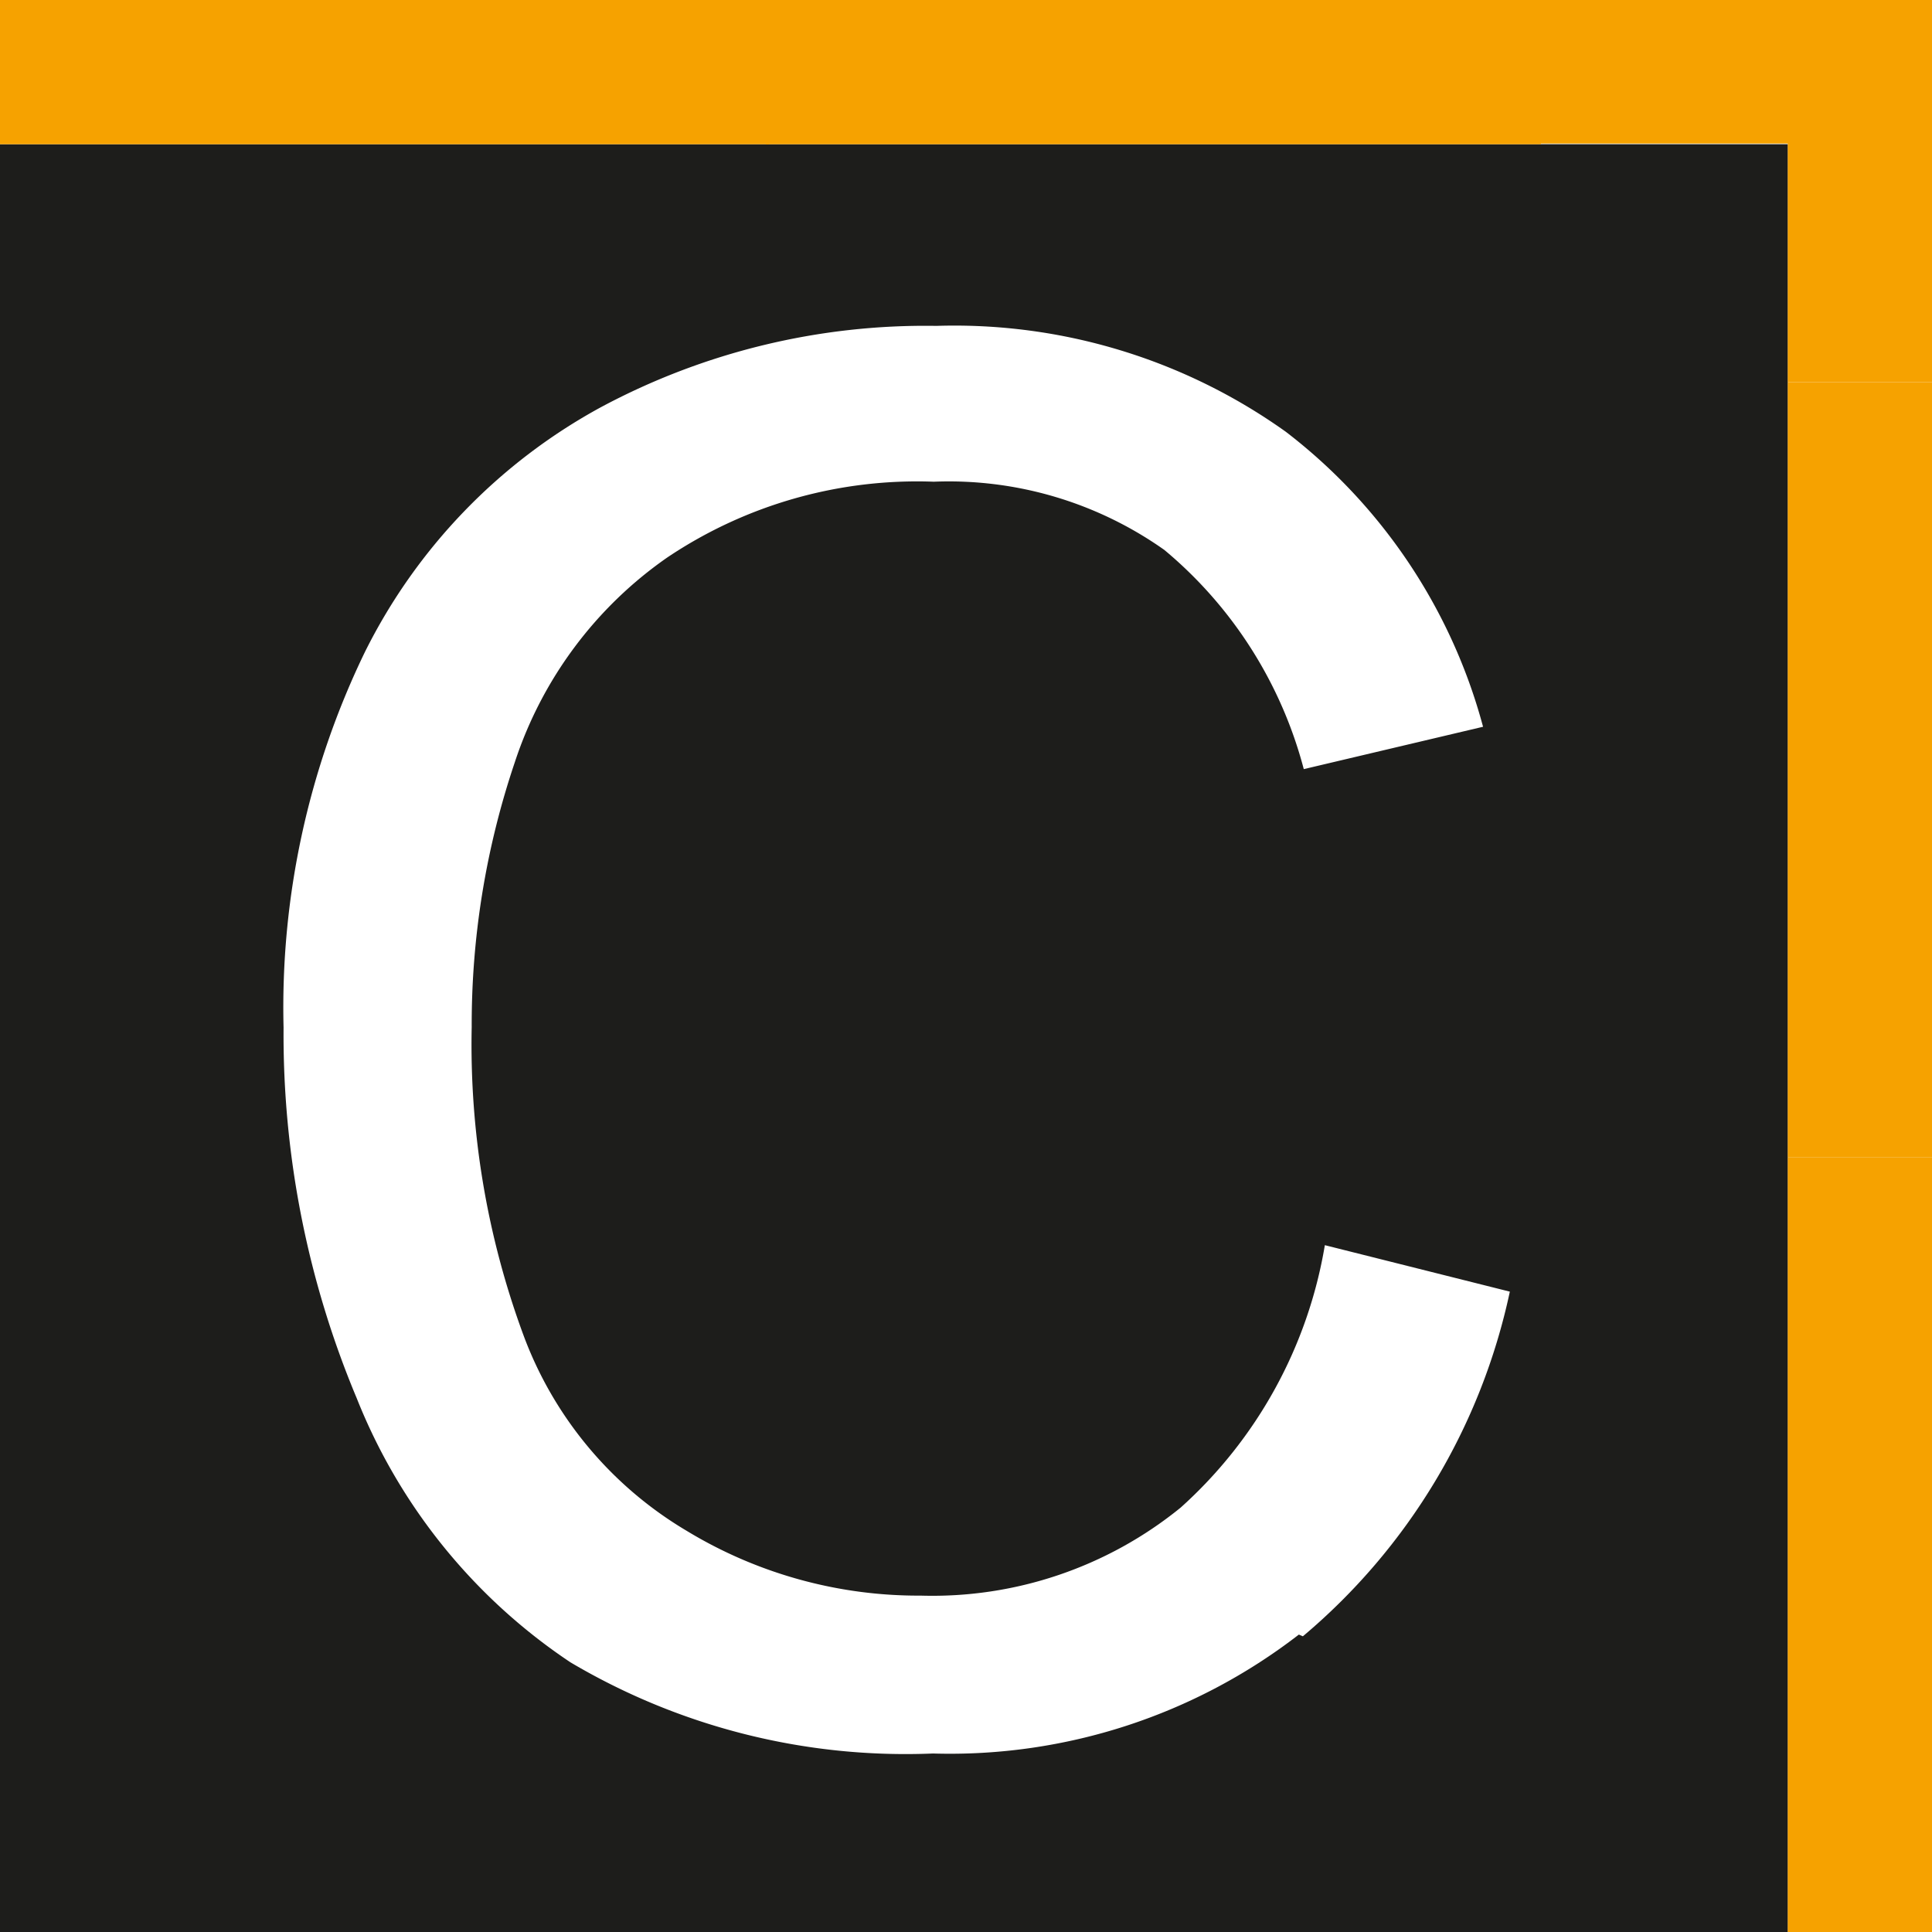 <svg id="Groupe_54" data-name="Groupe 54" xmlns="http://www.w3.org/2000/svg" width="47.114" height="47.114" viewBox="0 0 47.114 47.114">
  <path id="Tracé_92" data-name="Tracé 92" d="M0,45.367H43.6V1.77H0Zm31.674-7.253a13.91,13.91,0,0,1-8.922,2.9A16.036,16.036,0,0,1,13.91,38.79,13.91,13.91,0,0,1,8.7,32.352,22.931,22.931,0,0,1,6.915,23.31,19.871,19.871,0,0,1,8.9,14.15a13.791,13.791,0,0,1,5.743-5.961A16.751,16.751,0,0,1,22.832,6.2a13.91,13.91,0,0,1,8.525,2.583,13.453,13.453,0,0,1,4.809,7.193l-4.372,1.033a10.393,10.393,0,0,0-3.4-5.345A9.1,9.1,0,0,0,22.772,10a10.929,10.929,0,0,0-6.5,1.848,9.8,9.8,0,0,0-3.716,4.988,19.97,19.97,0,0,0-1.053,6.458,20.447,20.447,0,0,0,1.252,7.491,9.3,9.3,0,0,0,3.974,4.789,10.889,10.889,0,0,0,5.723,1.59,9.6,9.6,0,0,0,6.339-2.146,11.048,11.048,0,0,0,3.517-6.4l4.511,1.133a15.082,15.082,0,0,1-5.047,8.405" transform="translate(0 1.747)" fill="#1d1d1b"/>
  <rect id="Rectangle_56" data-name="Rectangle 56" width="18.897" height="3.517" transform="translate(18.679)" fill="#f6a200"/>
  <rect id="Rectangle_57" data-name="Rectangle 57" width="18.758" height="3.517" fill="#f6a200"/>
  <rect id="Rectangle_58" data-name="Rectangle 58" width="3.517" height="18.897" transform="translate(43.597 28.217)" fill="#f6a200"/>
  <rect id="Rectangle_59" data-name="Rectangle 59" width="3.517" height="18.897" transform="translate(43.597 9.32)" fill="#f6a200"/>
  <path id="Tracé_93" data-name="Tracé 93" d="M28.458,0H18.9V3.5h6.041V9.32h3.517Z" transform="translate(18.656)" fill="#f6a200"/>
</svg>

